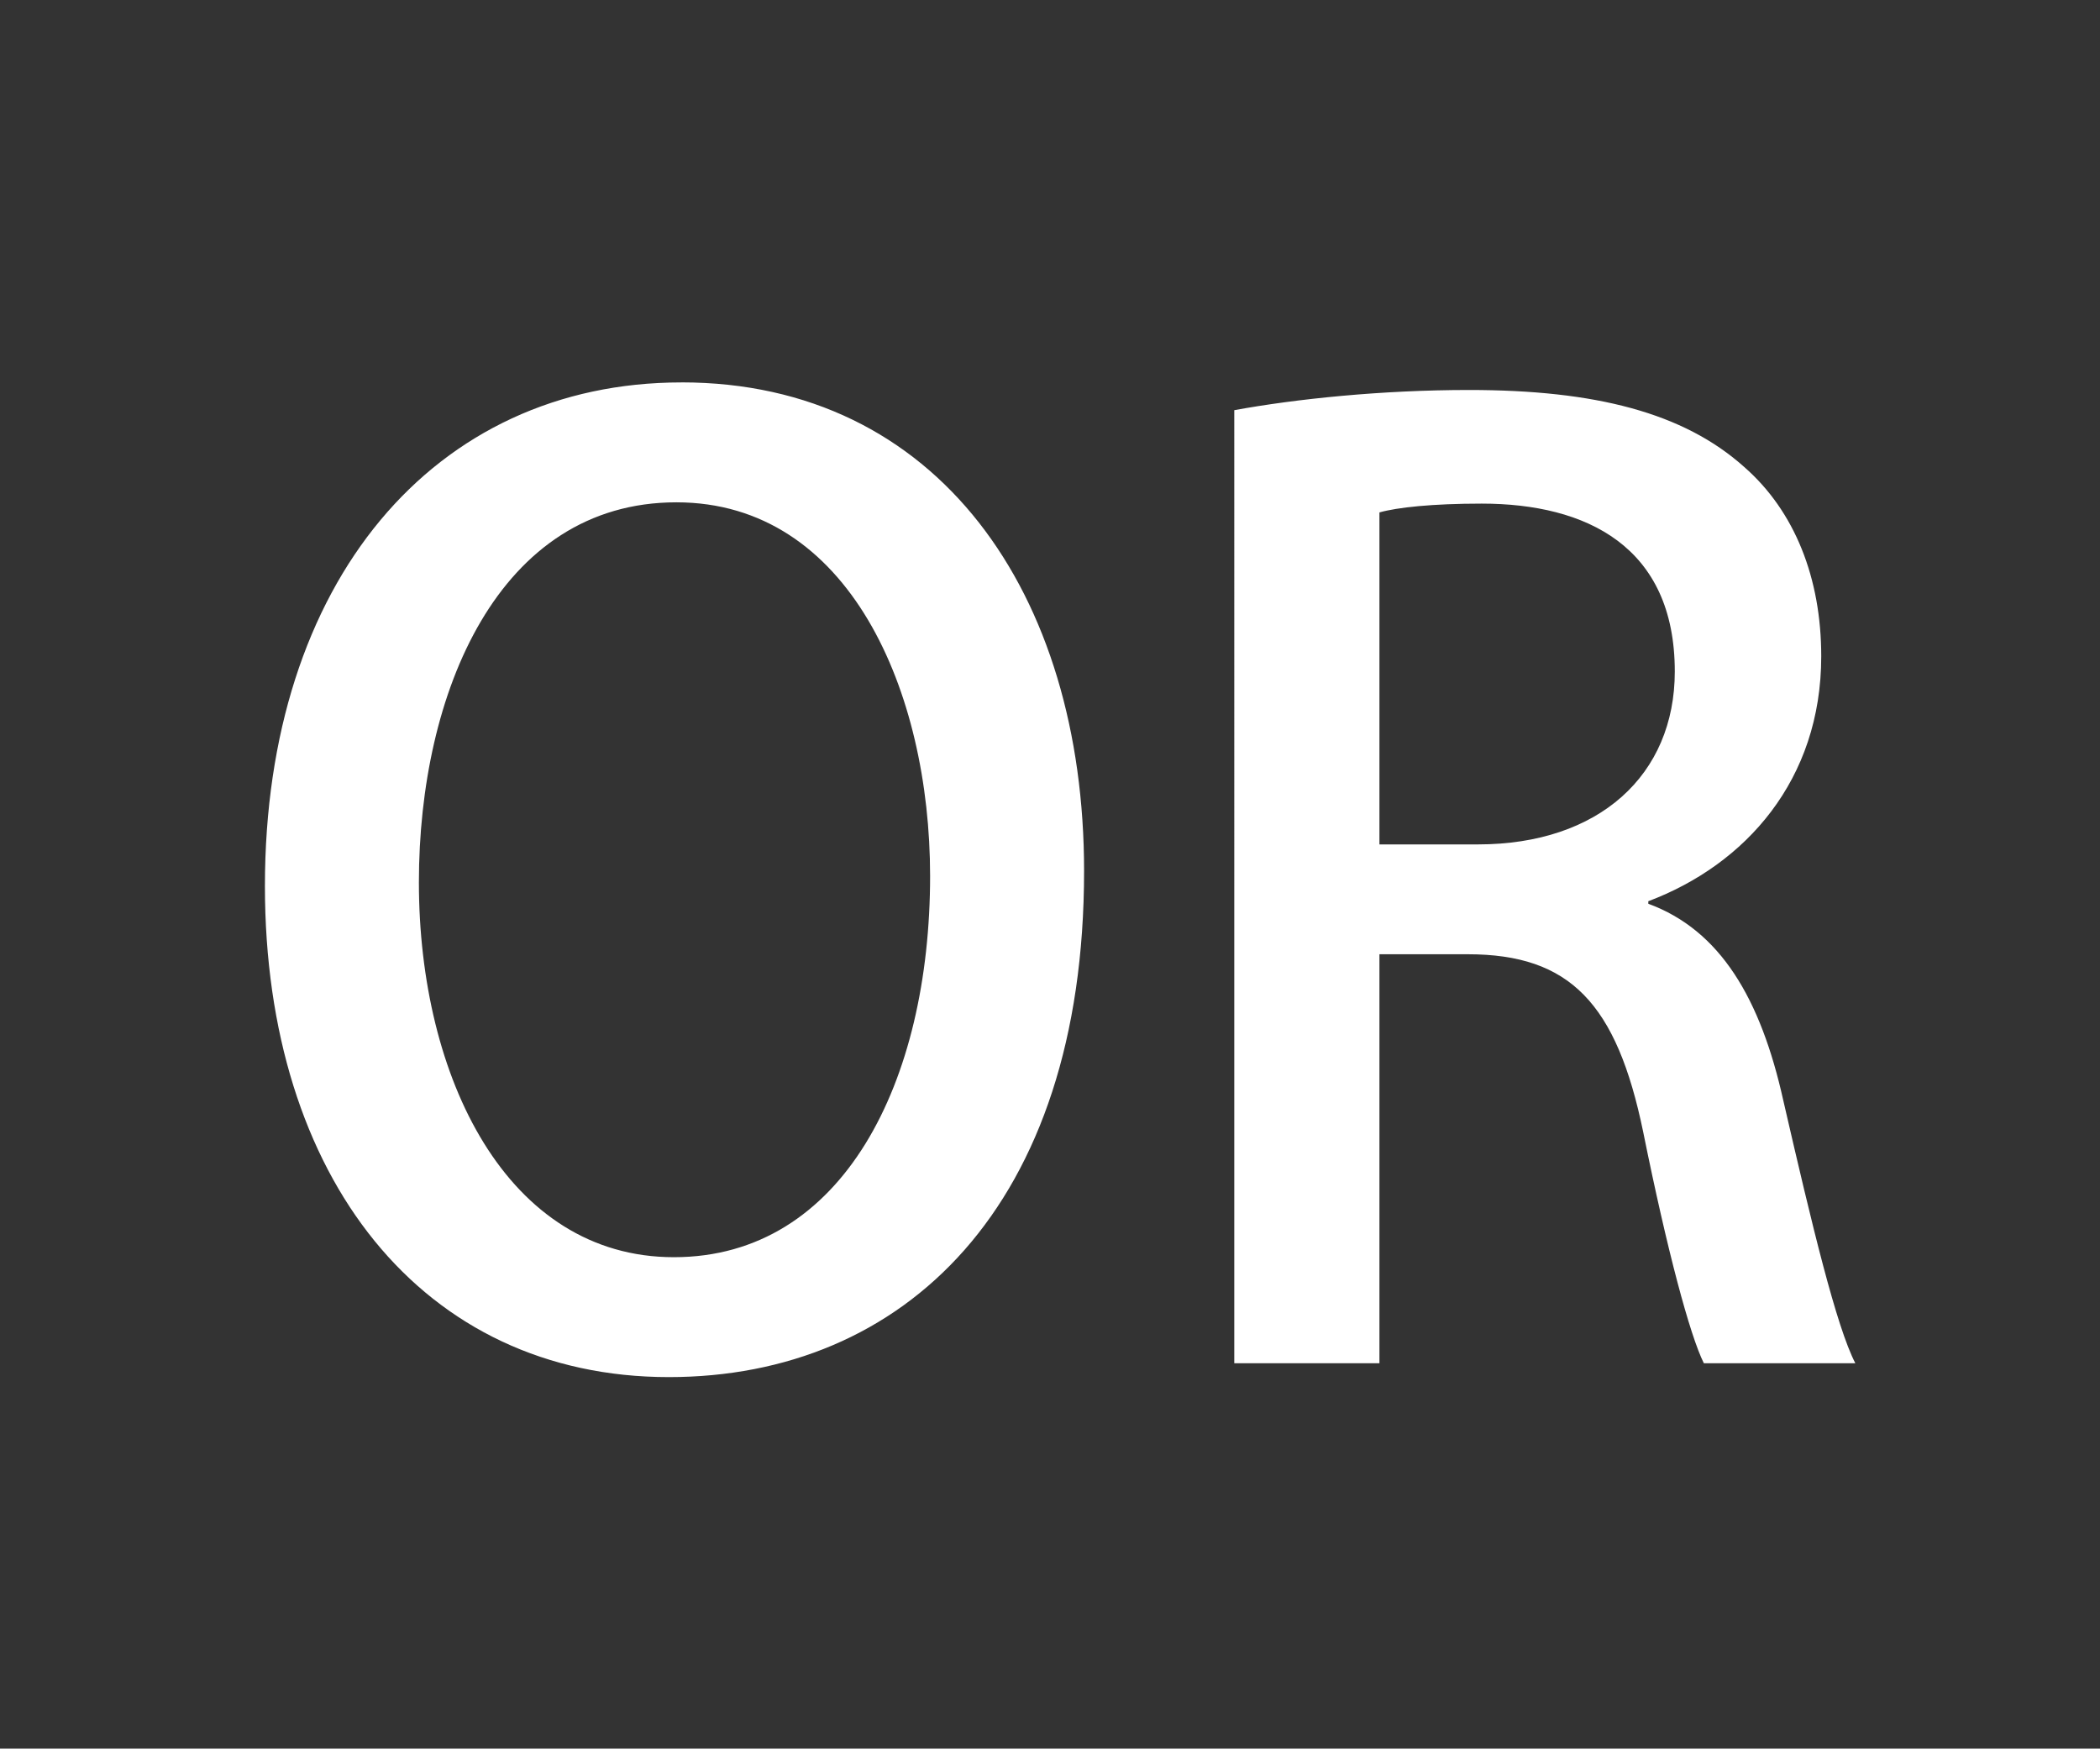 <svg width="58.85" height="49" viewBox="0 0 58.85 49" xmlns="http://www.w3.org/2000/svg"><rect x="0" y="0" width="58.85" height="49" fill="#333333" stroke="none"/><path d="M19.097 10.716c-6.933 0-11.673 5.589-11.673 14.113 0 8.171 4.421 13.76 11.319 13.76 6.58 0 11.637-4.775 11.637-14.184 0-7.782-4.103-13.69-11.283-13.69zm-.142 3.36c4.846 0 7.11 5.306 7.11 10.47 0 5.766-2.44 10.683-7.18 10.683-4.67 0-7.146-5.023-7.146-10.506 0-5.306 2.229-10.647 7.216-10.647zm27.237 11.178c2.723-1.026 4.846-3.396 4.846-6.862 0-2.193-.743-4.068-2.158-5.306-1.698-1.521-4.174-2.158-7.711-2.158-2.44 0-4.846.248-6.58.566V38.2h4.068V26.74h2.476c2.866 0 4.174 1.379 4.917 4.987.672 3.325 1.309 5.695 1.698 6.473h4.245c-.53-1.026-1.203-3.82-2.017-7.357-.636-2.866-1.768-4.776-3.784-5.518zm-7.535-1.592v-9.303c.496-.141 1.486-.247 2.866-.247 2.935 0 5.411 1.202 5.411 4.704 0 2.9-2.122 4.846-5.518 4.846z" fill="#fff"/></svg>